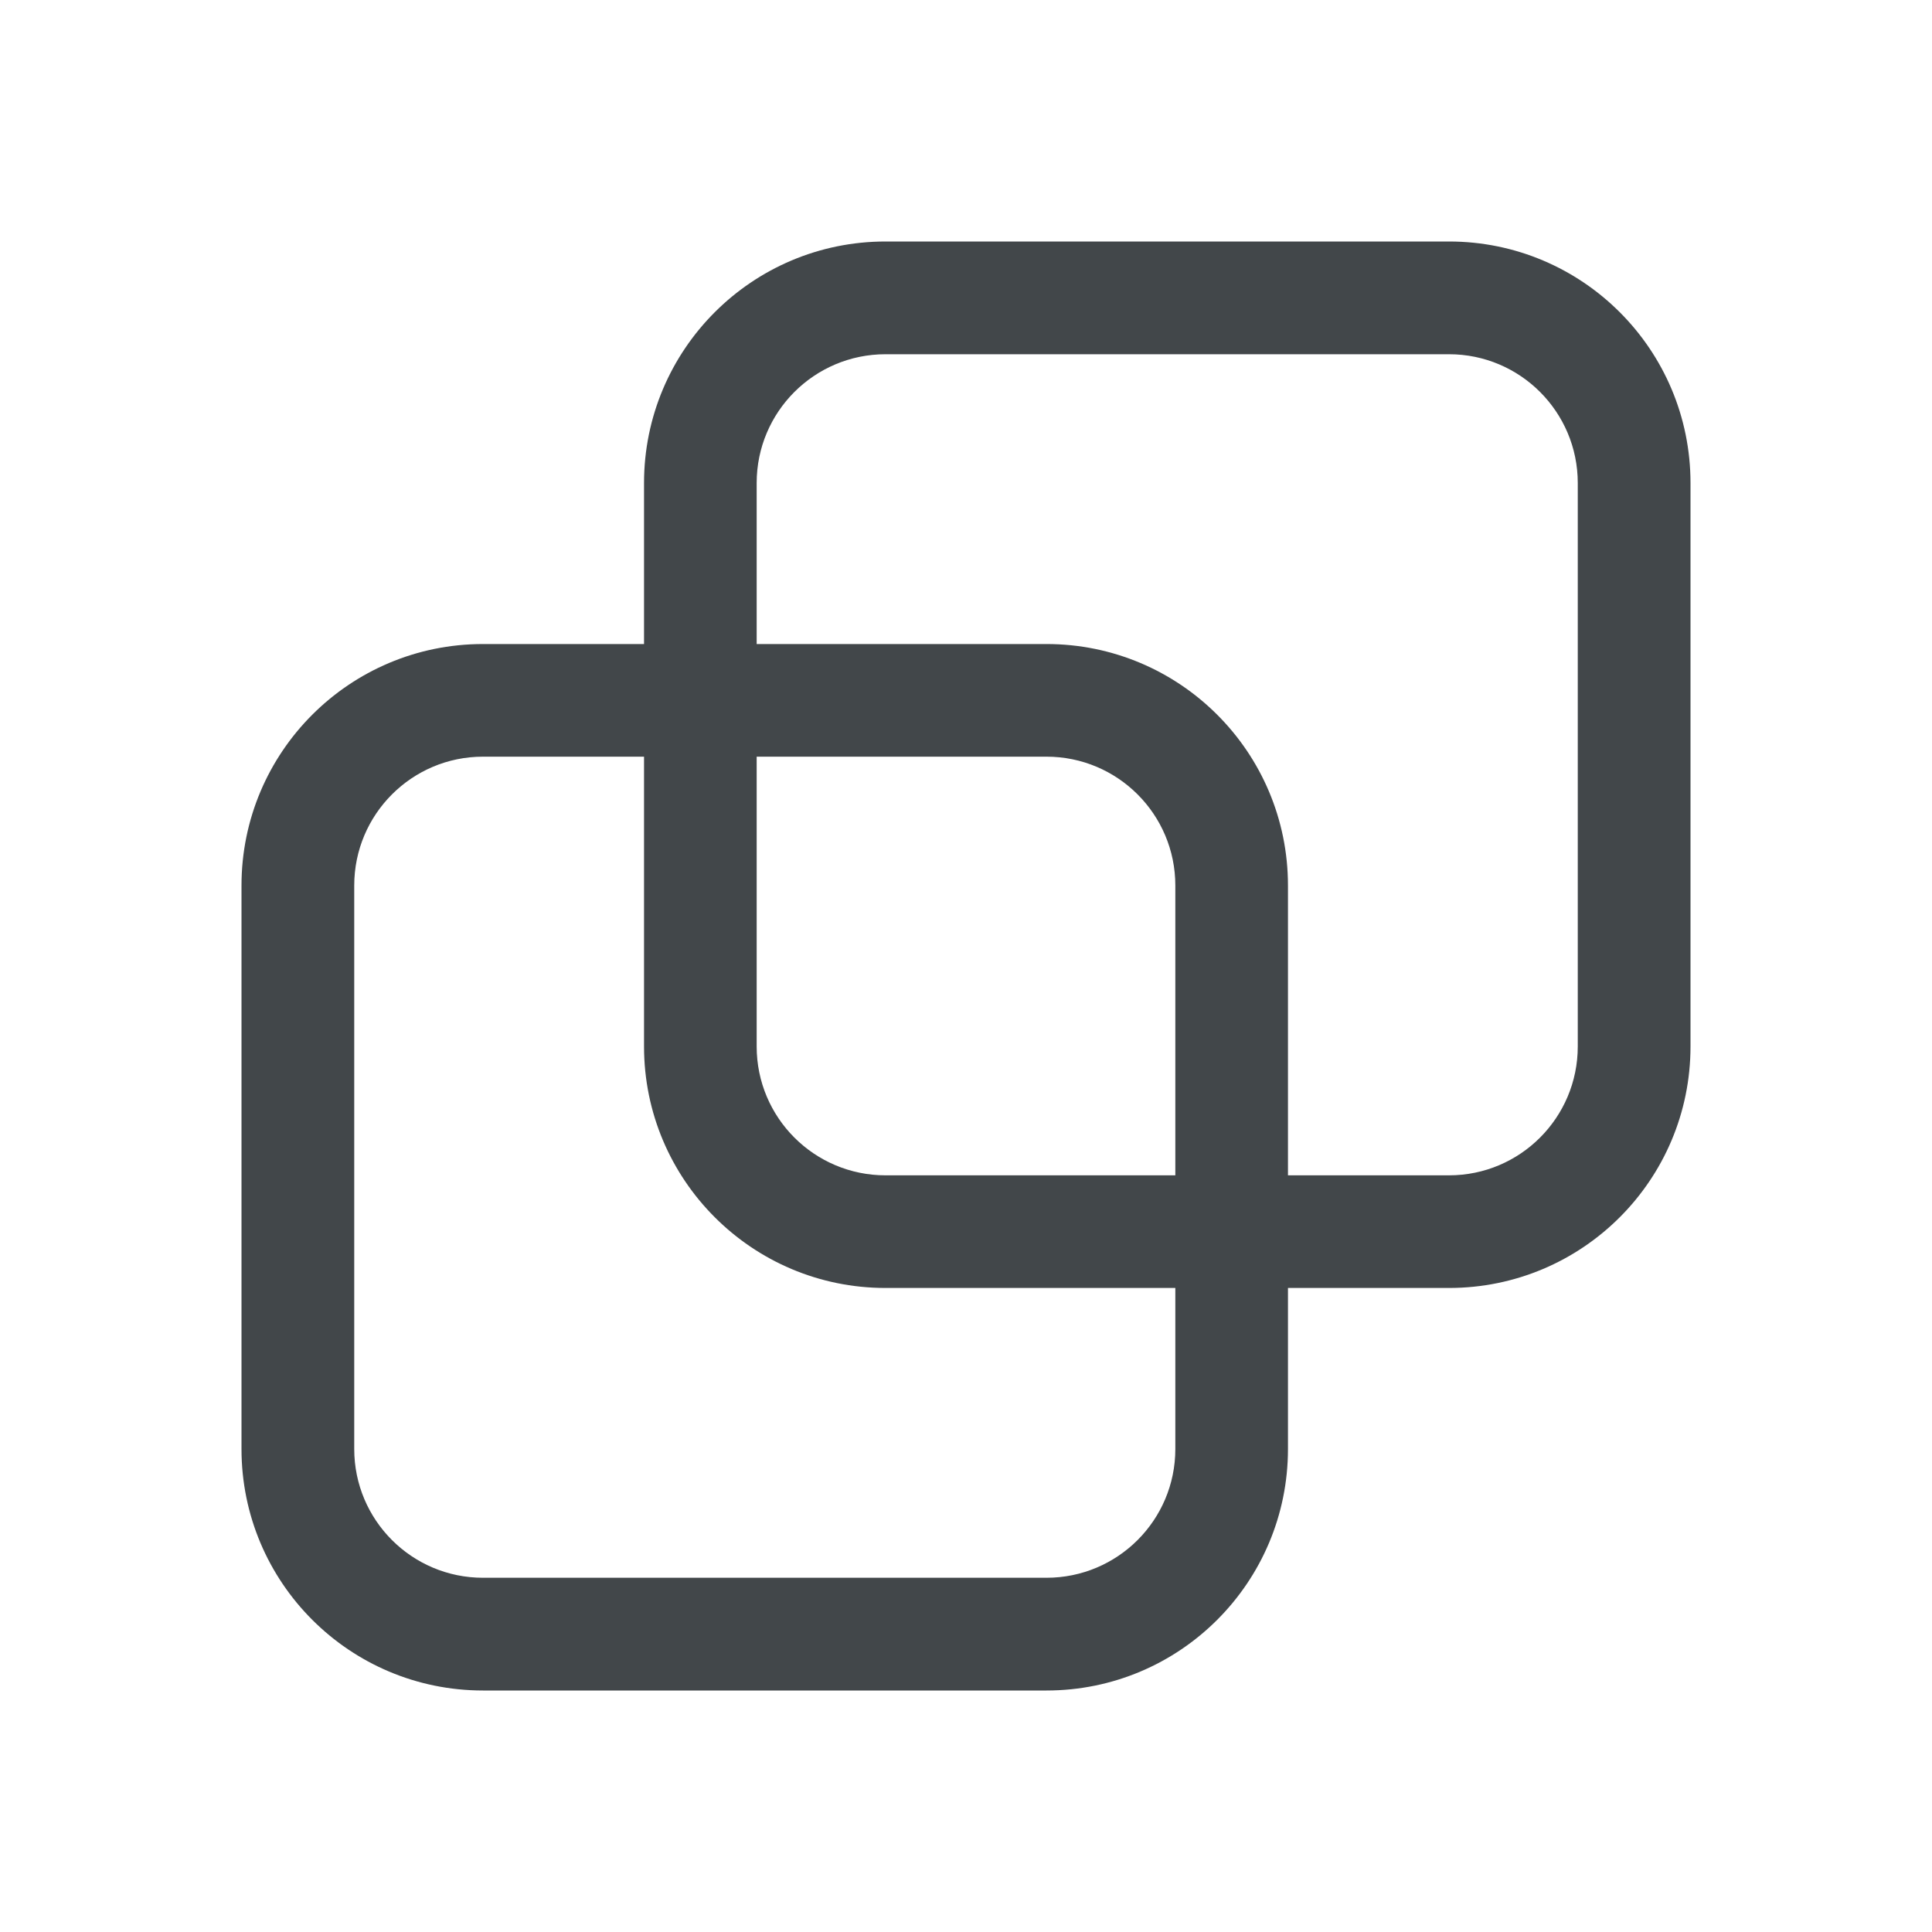 <svg width="20" height="20" viewBox="0 0 20 20" fill="none" xmlns="http://www.w3.org/2000/svg">
<path d="M9.167 3.667C8.43 3.667 7.833 4.264 7.833 5V6.667H10.833C12.214 6.667 13.333 7.786 13.333 9.167V12.167H15C15.736 12.167 16.333 11.57 16.333 10.833V5C16.333 4.264 15.736 3.667 15 3.667H9.167ZM6.667 6.667V5C6.667 3.619 7.786 2.5 9.167 2.5H15C16.381 2.5 17.5 3.619 17.5 5V10.833C17.5 12.214 16.381 13.333 15 13.333H13.333V15C13.333 16.381 12.214 17.5 10.833 17.5H5C3.619 17.5 2.5 16.381 2.5 15V9.167C2.5 7.786 3.619 6.667 5 6.667H6.667ZM12.167 13.333H9.167C7.786 13.333 6.667 12.214 6.667 10.833V7.833H5C4.264 7.833 3.667 8.43 3.667 9.167V15C3.667 15.736 4.264 16.333 5 16.333H10.833C11.57 16.333 12.167 15.736 12.167 15V13.333ZM12.167 12.167V9.167C12.167 8.43 11.57 7.833 10.833 7.833H7.833V10.833C7.833 11.57 8.43 12.167 9.167 12.167H12.167Z" fill="#42474A"/>
</svg>
